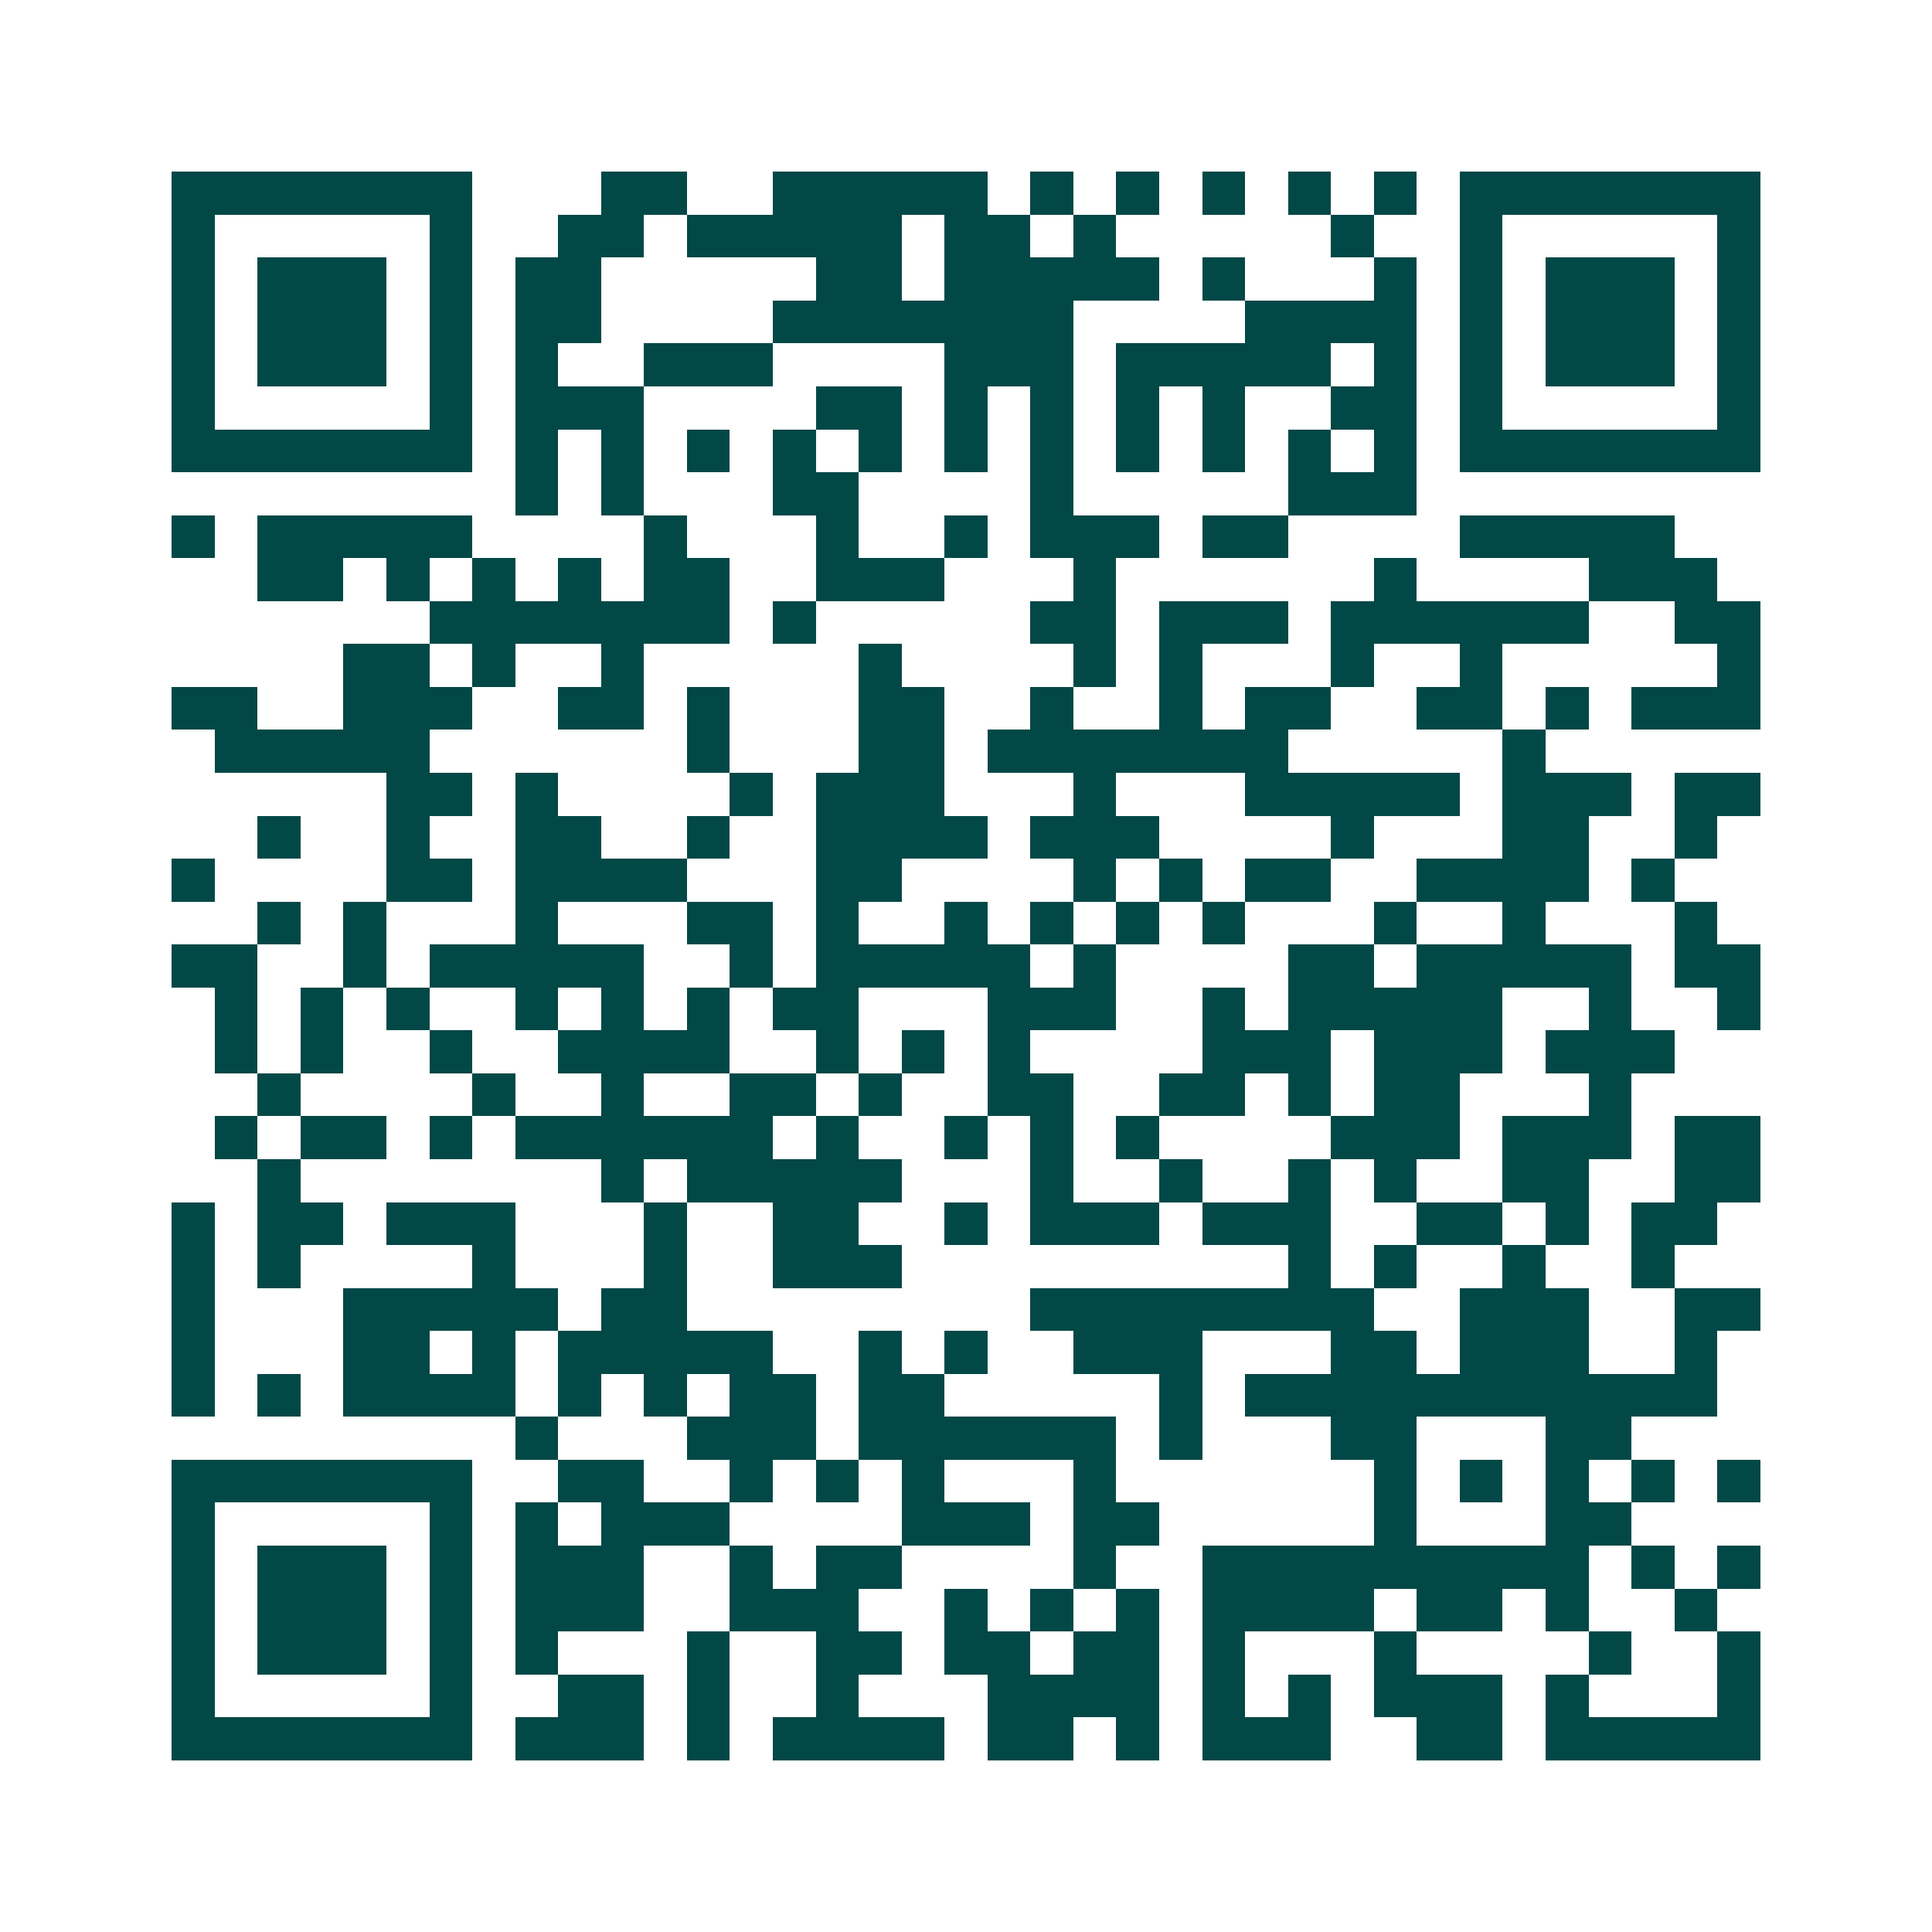 <svg xmlns="http://www.w3.org/2000/svg" width="200" height="200" viewBox="0 0 45 45" shape-rendering="crispEdges"><path fill="#ffffff" d="M0 0h45v45H0z"/><path stroke="#014847" d="M4 4.5h7m3 0h2m2 0h5m1 0h1m1 0h1m1 0h1m1 0h1m1 0h1m1 0h7M4 5.5h1m5 0h1m2 0h2m1 0h5m1 0h2m1 0h1m5 0h1m2 0h1m5 0h1M4 6.5h1m1 0h3m1 0h1m1 0h2m5 0h2m1 0h5m1 0h1m3 0h1m1 0h1m1 0h3m1 0h1M4 7.5h1m1 0h3m1 0h1m1 0h2m4 0h7m4 0h4m1 0h1m1 0h3m1 0h1M4 8.5h1m1 0h3m1 0h1m1 0h1m2 0h3m4 0h3m1 0h5m1 0h1m1 0h1m1 0h3m1 0h1M4 9.5h1m5 0h1m1 0h3m4 0h2m1 0h1m1 0h1m1 0h1m1 0h1m2 0h2m1 0h1m5 0h1M4 10.5h7m1 0h1m1 0h1m1 0h1m1 0h1m1 0h1m1 0h1m1 0h1m1 0h1m1 0h1m1 0h1m1 0h1m1 0h7M12 11.5h1m1 0h1m3 0h2m4 0h1m5 0h3M4 12.5h1m1 0h5m4 0h1m3 0h1m2 0h1m1 0h3m1 0h2m4 0h5M6 13.5h2m1 0h1m1 0h1m1 0h1m1 0h2m2 0h3m3 0h1m6 0h1m4 0h3M10 14.5h7m1 0h1m5 0h2m1 0h3m1 0h6m2 0h2M8 15.5h2m1 0h1m2 0h1m5 0h1m4 0h1m1 0h1m3 0h1m2 0h1m5 0h1M4 16.5h2m2 0h3m2 0h2m1 0h1m3 0h2m2 0h1m2 0h1m1 0h2m2 0h2m1 0h1m1 0h3M5 17.5h5m6 0h1m3 0h2m1 0h7m5 0h1M9 18.5h2m1 0h1m4 0h1m1 0h3m3 0h1m3 0h5m1 0h3m1 0h2M6 19.5h1m2 0h1m2 0h2m2 0h1m2 0h4m1 0h3m4 0h1m3 0h2m2 0h1M4 20.5h1m4 0h2m1 0h4m3 0h2m4 0h1m1 0h1m1 0h2m2 0h4m1 0h1M6 21.5h1m1 0h1m3 0h1m3 0h2m1 0h1m2 0h1m1 0h1m1 0h1m1 0h1m3 0h1m2 0h1m3 0h1M4 22.5h2m2 0h1m1 0h5m2 0h1m1 0h5m1 0h1m4 0h2m1 0h5m1 0h2M5 23.5h1m1 0h1m1 0h1m2 0h1m1 0h1m1 0h1m1 0h2m3 0h3m2 0h1m1 0h5m2 0h1m2 0h1M5 24.5h1m1 0h1m2 0h1m2 0h4m2 0h1m1 0h1m1 0h1m4 0h3m1 0h3m1 0h3M6 25.5h1m4 0h1m2 0h1m2 0h2m1 0h1m2 0h2m2 0h2m1 0h1m1 0h2m3 0h1M5 26.5h1m1 0h2m1 0h1m1 0h6m1 0h1m2 0h1m1 0h1m1 0h1m4 0h3m1 0h3m1 0h2M6 27.5h1m7 0h1m1 0h5m3 0h1m2 0h1m2 0h1m1 0h1m2 0h2m2 0h2M4 28.5h1m1 0h2m1 0h3m3 0h1m2 0h2m2 0h1m1 0h3m1 0h3m2 0h2m1 0h1m1 0h2M4 29.5h1m1 0h1m4 0h1m3 0h1m2 0h3m9 0h1m1 0h1m2 0h1m2 0h1M4 30.5h1m3 0h5m1 0h2m8 0h8m2 0h3m2 0h2M4 31.5h1m3 0h2m1 0h1m1 0h5m2 0h1m1 0h1m2 0h3m3 0h2m1 0h3m2 0h1M4 32.5h1m1 0h1m1 0h4m1 0h1m1 0h1m1 0h2m1 0h2m5 0h1m1 0h11M12 33.5h1m3 0h3m1 0h6m1 0h1m3 0h2m3 0h2M4 34.5h7m2 0h2m2 0h1m1 0h1m1 0h1m3 0h1m6 0h1m1 0h1m1 0h1m1 0h1m1 0h1M4 35.5h1m5 0h1m1 0h1m1 0h3m4 0h3m1 0h2m5 0h1m3 0h2M4 36.5h1m1 0h3m1 0h1m1 0h3m2 0h1m1 0h2m4 0h1m2 0h9m1 0h1m1 0h1M4 37.5h1m1 0h3m1 0h1m1 0h3m2 0h3m2 0h1m1 0h1m1 0h1m1 0h4m1 0h2m1 0h1m2 0h1M4 38.5h1m1 0h3m1 0h1m1 0h1m3 0h1m2 0h2m1 0h2m1 0h2m1 0h1m3 0h1m4 0h1m2 0h1M4 39.5h1m5 0h1m2 0h2m1 0h1m2 0h1m3 0h4m1 0h1m1 0h1m1 0h3m1 0h1m3 0h1M4 40.5h7m1 0h3m1 0h1m1 0h4m1 0h2m1 0h1m1 0h3m2 0h2m1 0h5"/></svg>
